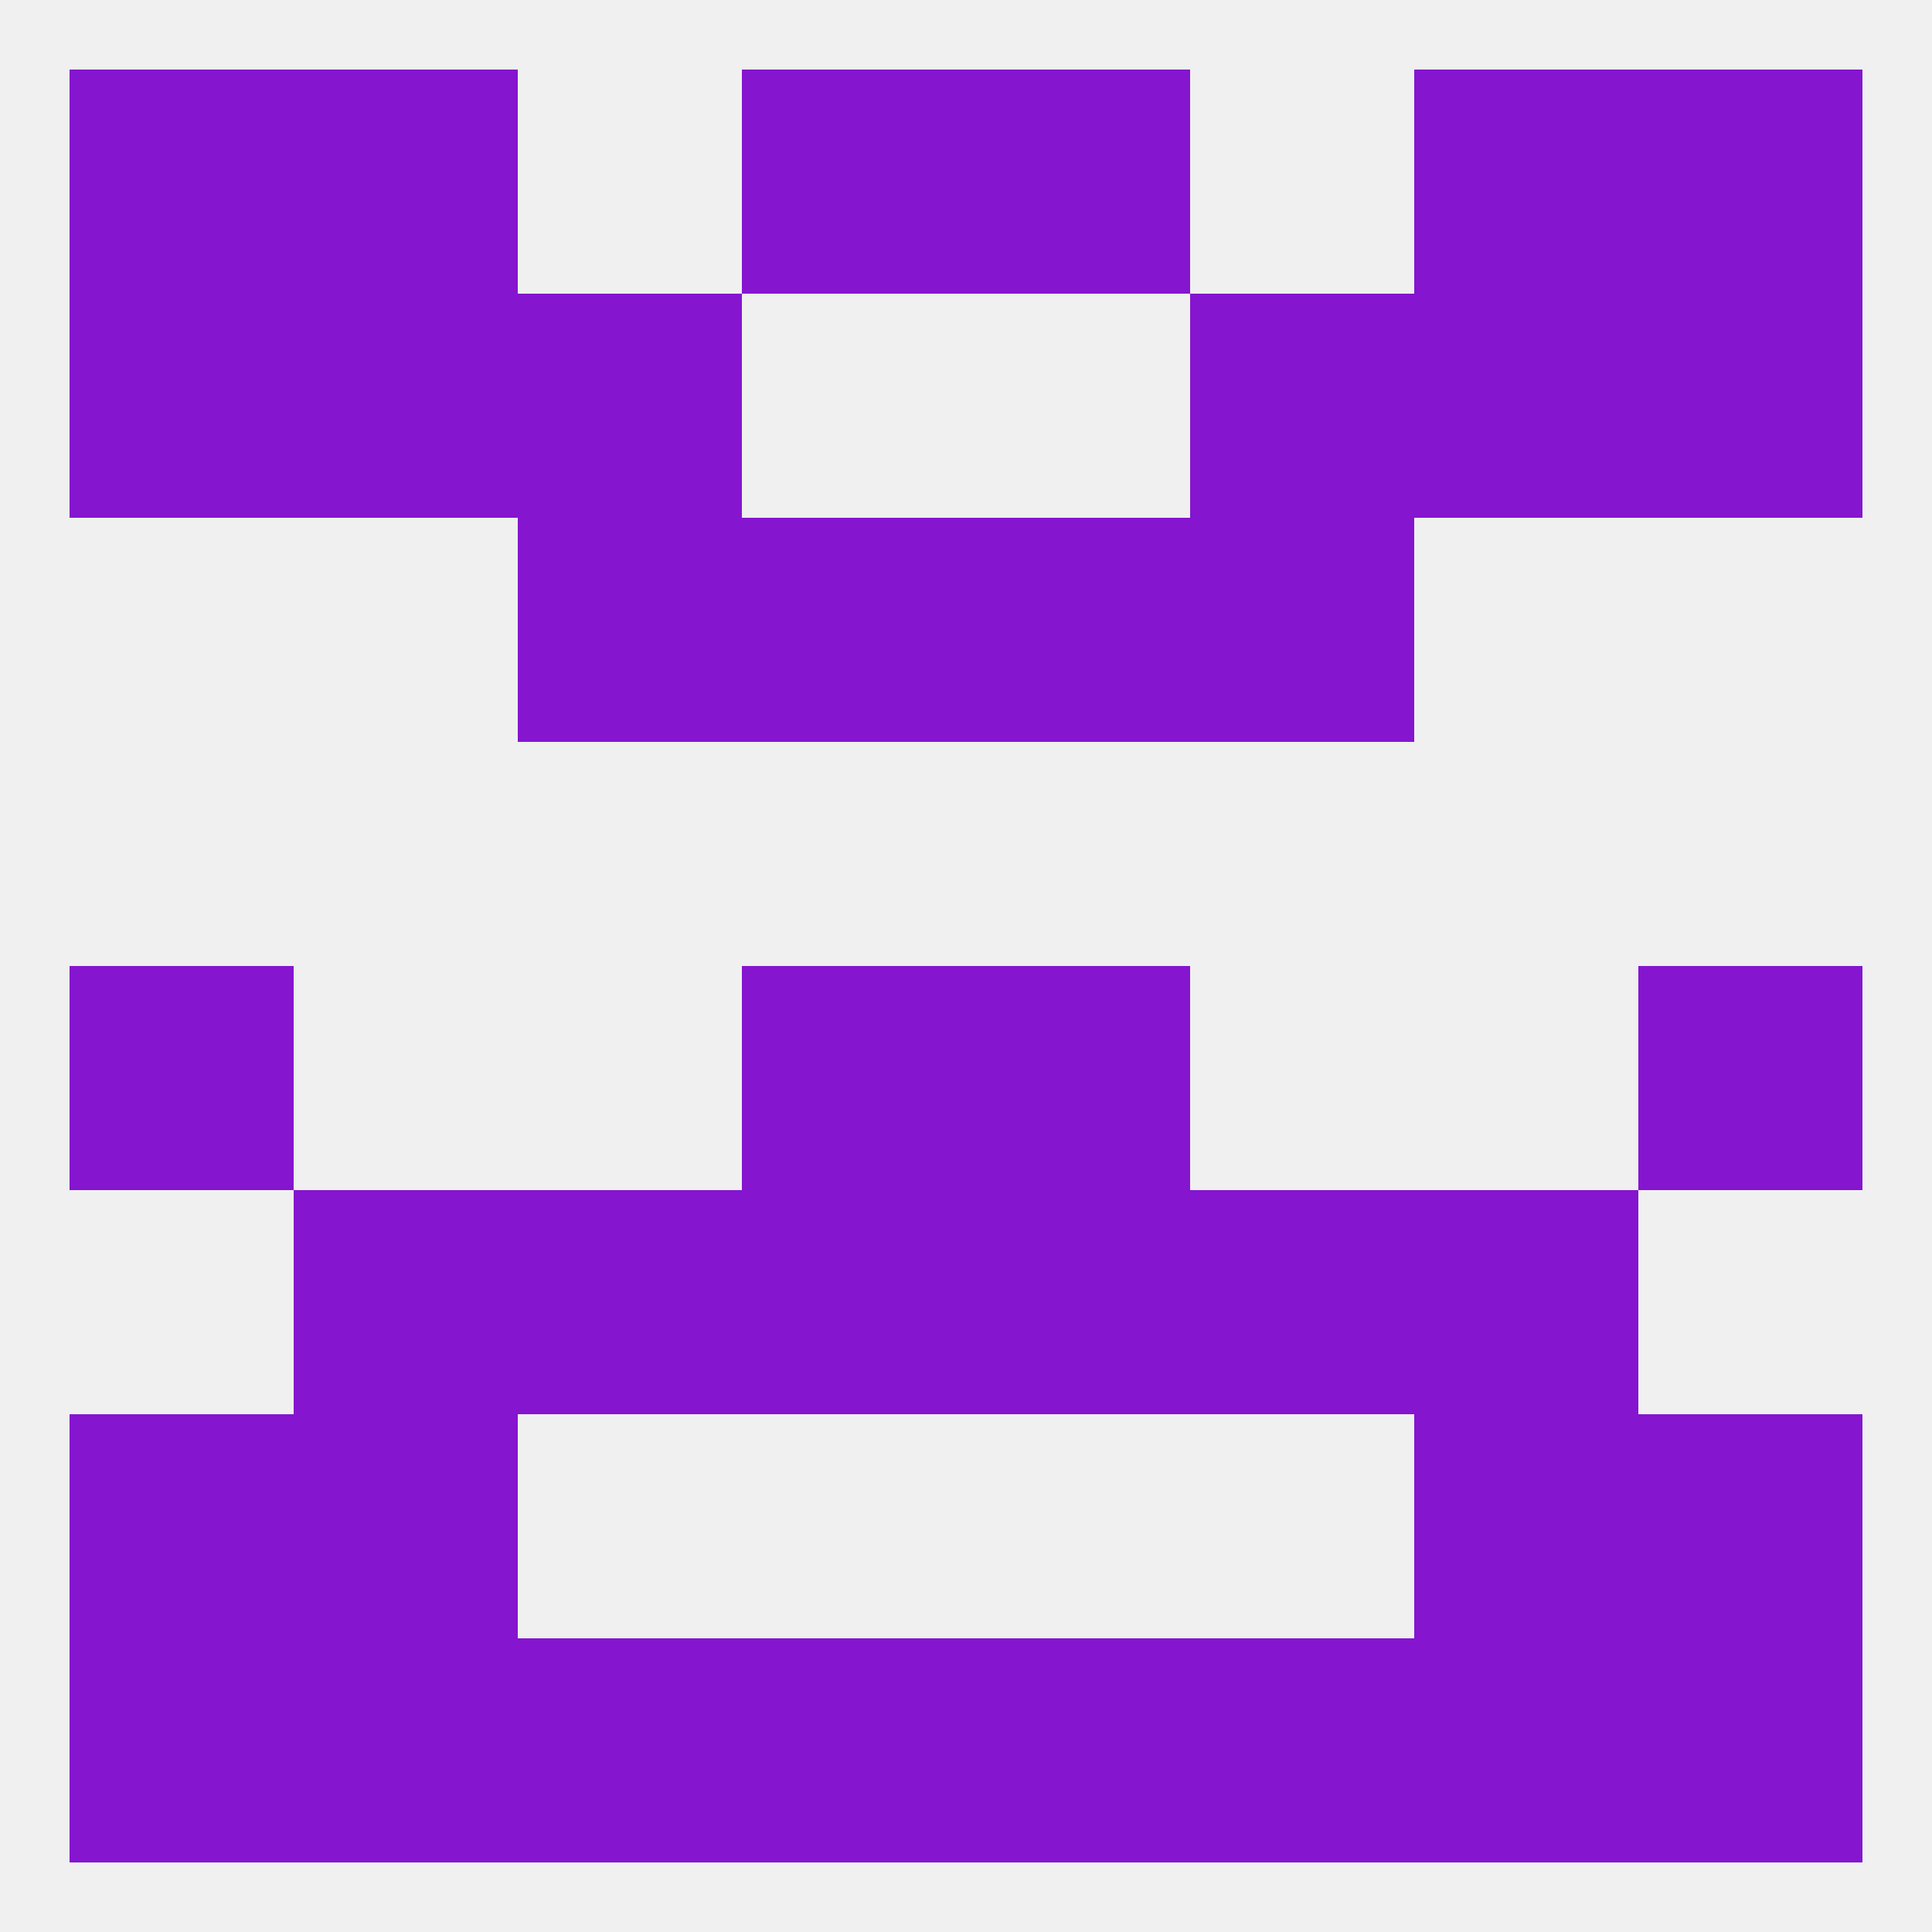 
<!--   <?xml version="1.0"?> -->
<svg version="1.1" baseprofile="full" xmlns="http://www.w3.org/2000/svg" xmlns:xlink="http://www.w3.org/1999/xlink" xmlns:ev="http://www.w3.org/2001/xml-events" width="250" height="250" viewBox="0 0 250 250" >
	<rect width="100%" height="100%" fill="rgba(240,240,240,255)"/>

	<rect x="9" y="125" width="29" height="29" fill="rgba(133,21,207,255)"/>
	<rect x="212" y="125" width="29" height="29" fill="rgba(133,21,207,255)"/>
	<rect x="96" y="125" width="29" height="29" fill="rgba(133,21,207,255)"/>
	<rect x="125" y="125" width="29" height="29" fill="rgba(133,21,207,255)"/>
	<rect x="67" y="154" width="29" height="29" fill="rgba(133,21,207,255)"/>
	<rect x="154" y="154" width="29" height="29" fill="rgba(133,21,207,255)"/>
	<rect x="96" y="154" width="29" height="29" fill="rgba(133,21,207,255)"/>
	<rect x="125" y="154" width="29" height="29" fill="rgba(133,21,207,255)"/>
	<rect x="38" y="154" width="29" height="29" fill="rgba(133,21,207,255)"/>
	<rect x="183" y="154" width="29" height="29" fill="rgba(133,21,207,255)"/>
	<rect x="9" y="183" width="29" height="29" fill="rgba(133,21,207,255)"/>
	<rect x="212" y="183" width="29" height="29" fill="rgba(133,21,207,255)"/>
	<rect x="38" y="183" width="29" height="29" fill="rgba(133,21,207,255)"/>
	<rect x="183" y="183" width="29" height="29" fill="rgba(133,21,207,255)"/>
	<rect x="9" y="212" width="29" height="29" fill="rgba(133,21,207,255)"/>
	<rect x="212" y="212" width="29" height="29" fill="rgba(133,21,207,255)"/>
	<rect x="96" y="212" width="29" height="29" fill="rgba(133,21,207,255)"/>
	<rect x="125" y="212" width="29" height="29" fill="rgba(133,21,207,255)"/>
	<rect x="67" y="212" width="29" height="29" fill="rgba(133,21,207,255)"/>
	<rect x="154" y="212" width="29" height="29" fill="rgba(133,21,207,255)"/>
	<rect x="38" y="212" width="29" height="29" fill="rgba(133,21,207,255)"/>
	<rect x="183" y="212" width="29" height="29" fill="rgba(133,21,207,255)"/>
	<rect x="38" y="9" width="29" height="29" fill="rgba(133,21,207,255)"/>
	<rect x="183" y="9" width="29" height="29" fill="rgba(133,21,207,255)"/>
	<rect x="9" y="9" width="29" height="29" fill="rgba(133,21,207,255)"/>
	<rect x="212" y="9" width="29" height="29" fill="rgba(133,21,207,255)"/>
	<rect x="96" y="9" width="29" height="29" fill="rgba(133,21,207,255)"/>
	<rect x="125" y="9" width="29" height="29" fill="rgba(133,21,207,255)"/>
	<rect x="67" y="67" width="29" height="29" fill="rgba(133,21,207,255)"/>
	<rect x="154" y="67" width="29" height="29" fill="rgba(133,21,207,255)"/>
	<rect x="96" y="67" width="29" height="29" fill="rgba(133,21,207,255)"/>
	<rect x="125" y="67" width="29" height="29" fill="rgba(133,21,207,255)"/>
	<rect x="9" y="38" width="29" height="29" fill="rgba(133,21,207,255)"/>
	<rect x="212" y="38" width="29" height="29" fill="rgba(133,21,207,255)"/>
	<rect x="67" y="38" width="29" height="29" fill="rgba(133,21,207,255)"/>
	<rect x="154" y="38" width="29" height="29" fill="rgba(133,21,207,255)"/>
	<rect x="38" y="38" width="29" height="29" fill="rgba(133,21,207,255)"/>
	<rect x="183" y="38" width="29" height="29" fill="rgba(133,21,207,255)"/>
</svg>